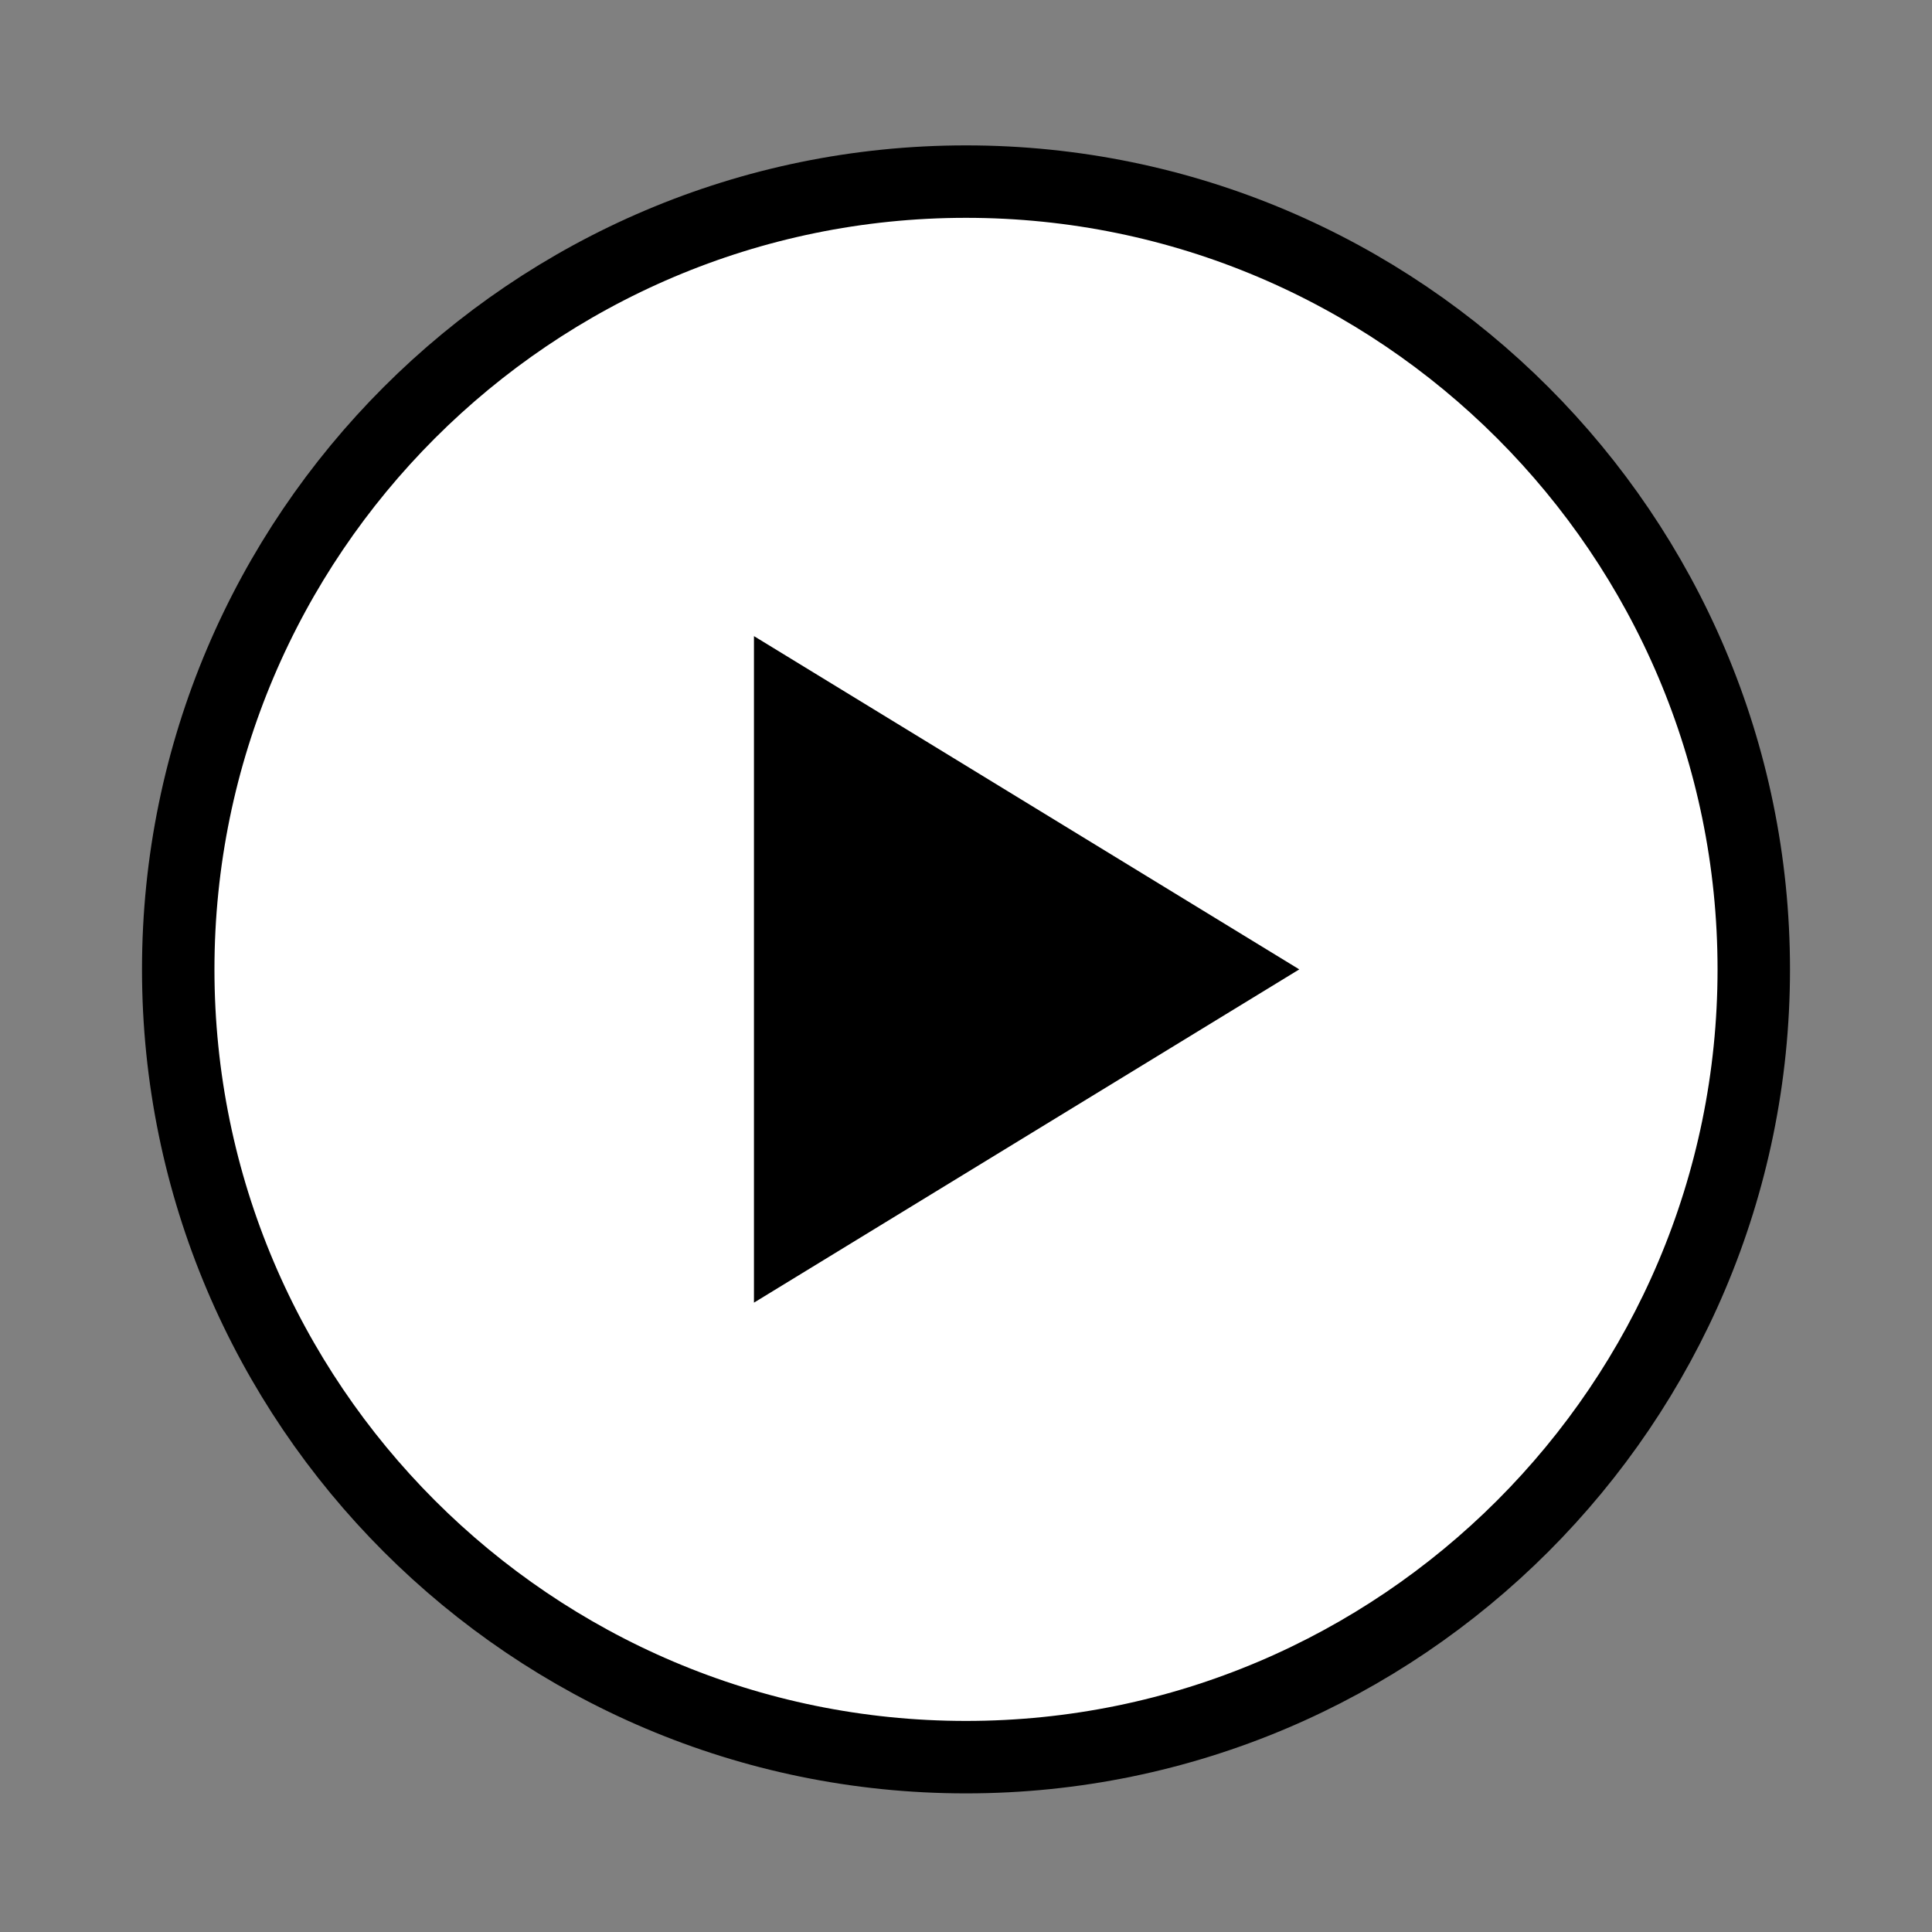 <?xml version="1.0" encoding="UTF-8"?><svg id="_레이어_1" xmlns="http://www.w3.org/2000/svg" viewBox="0 0 40 40"><rect x="0" y="0" width="40" height="40" fill="#808080" stroke="none"/><defs><style>.cls-1{fill:none;}.cls-2{fill:#fff;stroke:#000;stroke-miterlimit:10;stroke-width:1.5px;}</style></defs><rect class="cls-1" width="40" height="40"/><path class="cls-2" d="M20,3.76C11.01,3.76,3.69,11.08,3.69,20.07s7.32,16.31,16.31,16.31,16.31-7.32,16.31-16.31S28.99,3.76,20,3.76Z"/><polygon points="26.9 20.07 15.61 26.97 15.61 13.17 26.9 20.07"/></svg>